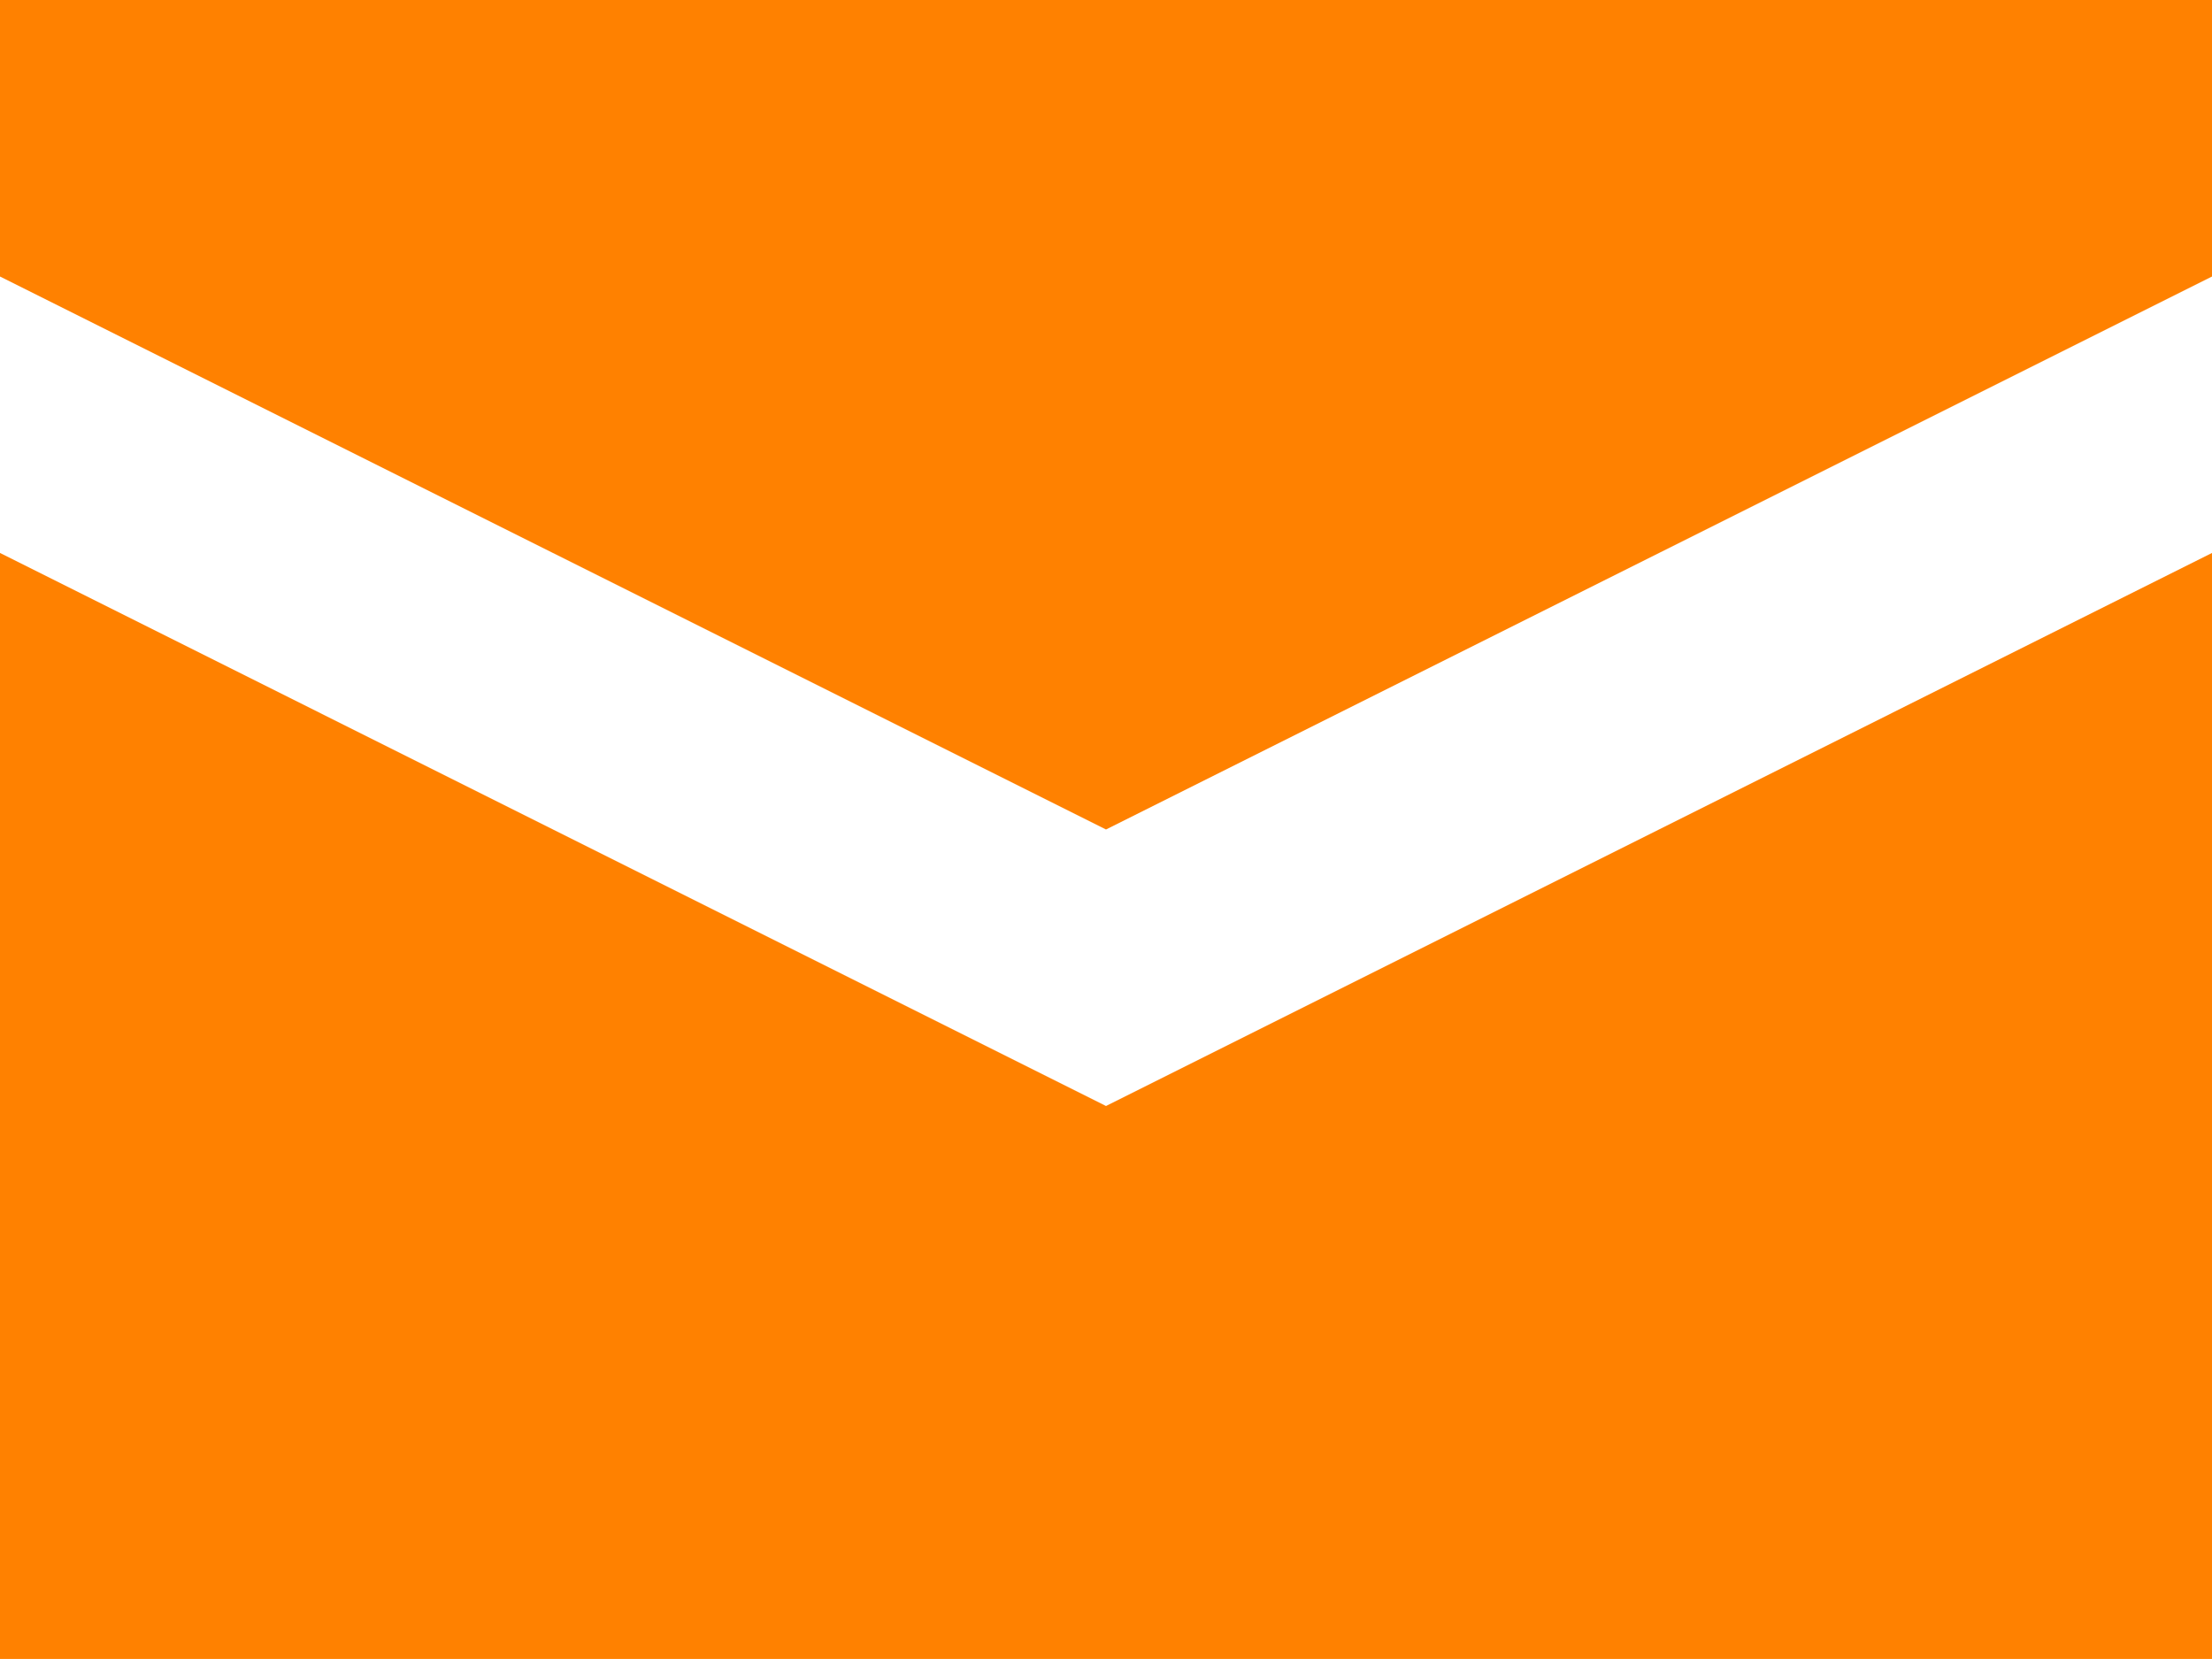 <?xml version="1.0" encoding="UTF-8" standalone="no"?>
<svg
   width="25.814"
   height="19.36"
   viewBox="0 0 25.814 19.36"
   version="1.1"
   id="svg1"
   sodipodi:docname="Icon open-envelope-closed.svg"
   inkscape:version="1.3.2 (091e20e, 2023-11-25, custom)"
   xmlns:inkscape="http://www.inkscape.org/namespaces/inkscape"
   xmlns:sodipodi="http://sodipodi.sourceforge.net/DTD/sodipodi-0.dtd"
   xmlns="http://www.w3.org/2000/svg"
   xmlns:svg="http://www.w3.org/2000/svg">
  <defs
     id="defs1" />
  <sodipodi:namedview
     id="namedview1"
     pagecolor="#ffffff"
     bordercolor="#000000"
     borderopacity="0.25"
     inkscape:showpageshadow="2"
     inkscape:pageopacity="0.0"
     inkscape:pagecheckerboard="0"
     inkscape:deskcolor="#d1d1d1"
     inkscape:zoom="41.9938"
     inkscape:cx="12.918574"
     inkscape:cy="9.6800003"
     inkscape:window-width="1920"
     inkscape:window-height="1009"
     inkscape:window-x="-8"
     inkscape:window-y="-8"
     inkscape:window-maximized="1"
     inkscape:current-layer="svg1" />
  <path
     id="Icon_open-envelope-closed"
     data-name="Icon open-envelope-closed"
     d="M0,0V3.227L12.907,9.68,25.814,3.227V0ZM0,6.453V19.36H25.814V6.453L12.907,12.907Z"
     fill="#243783"
     style="fill:#ff8100;fill-opacity:1" />
</svg>
